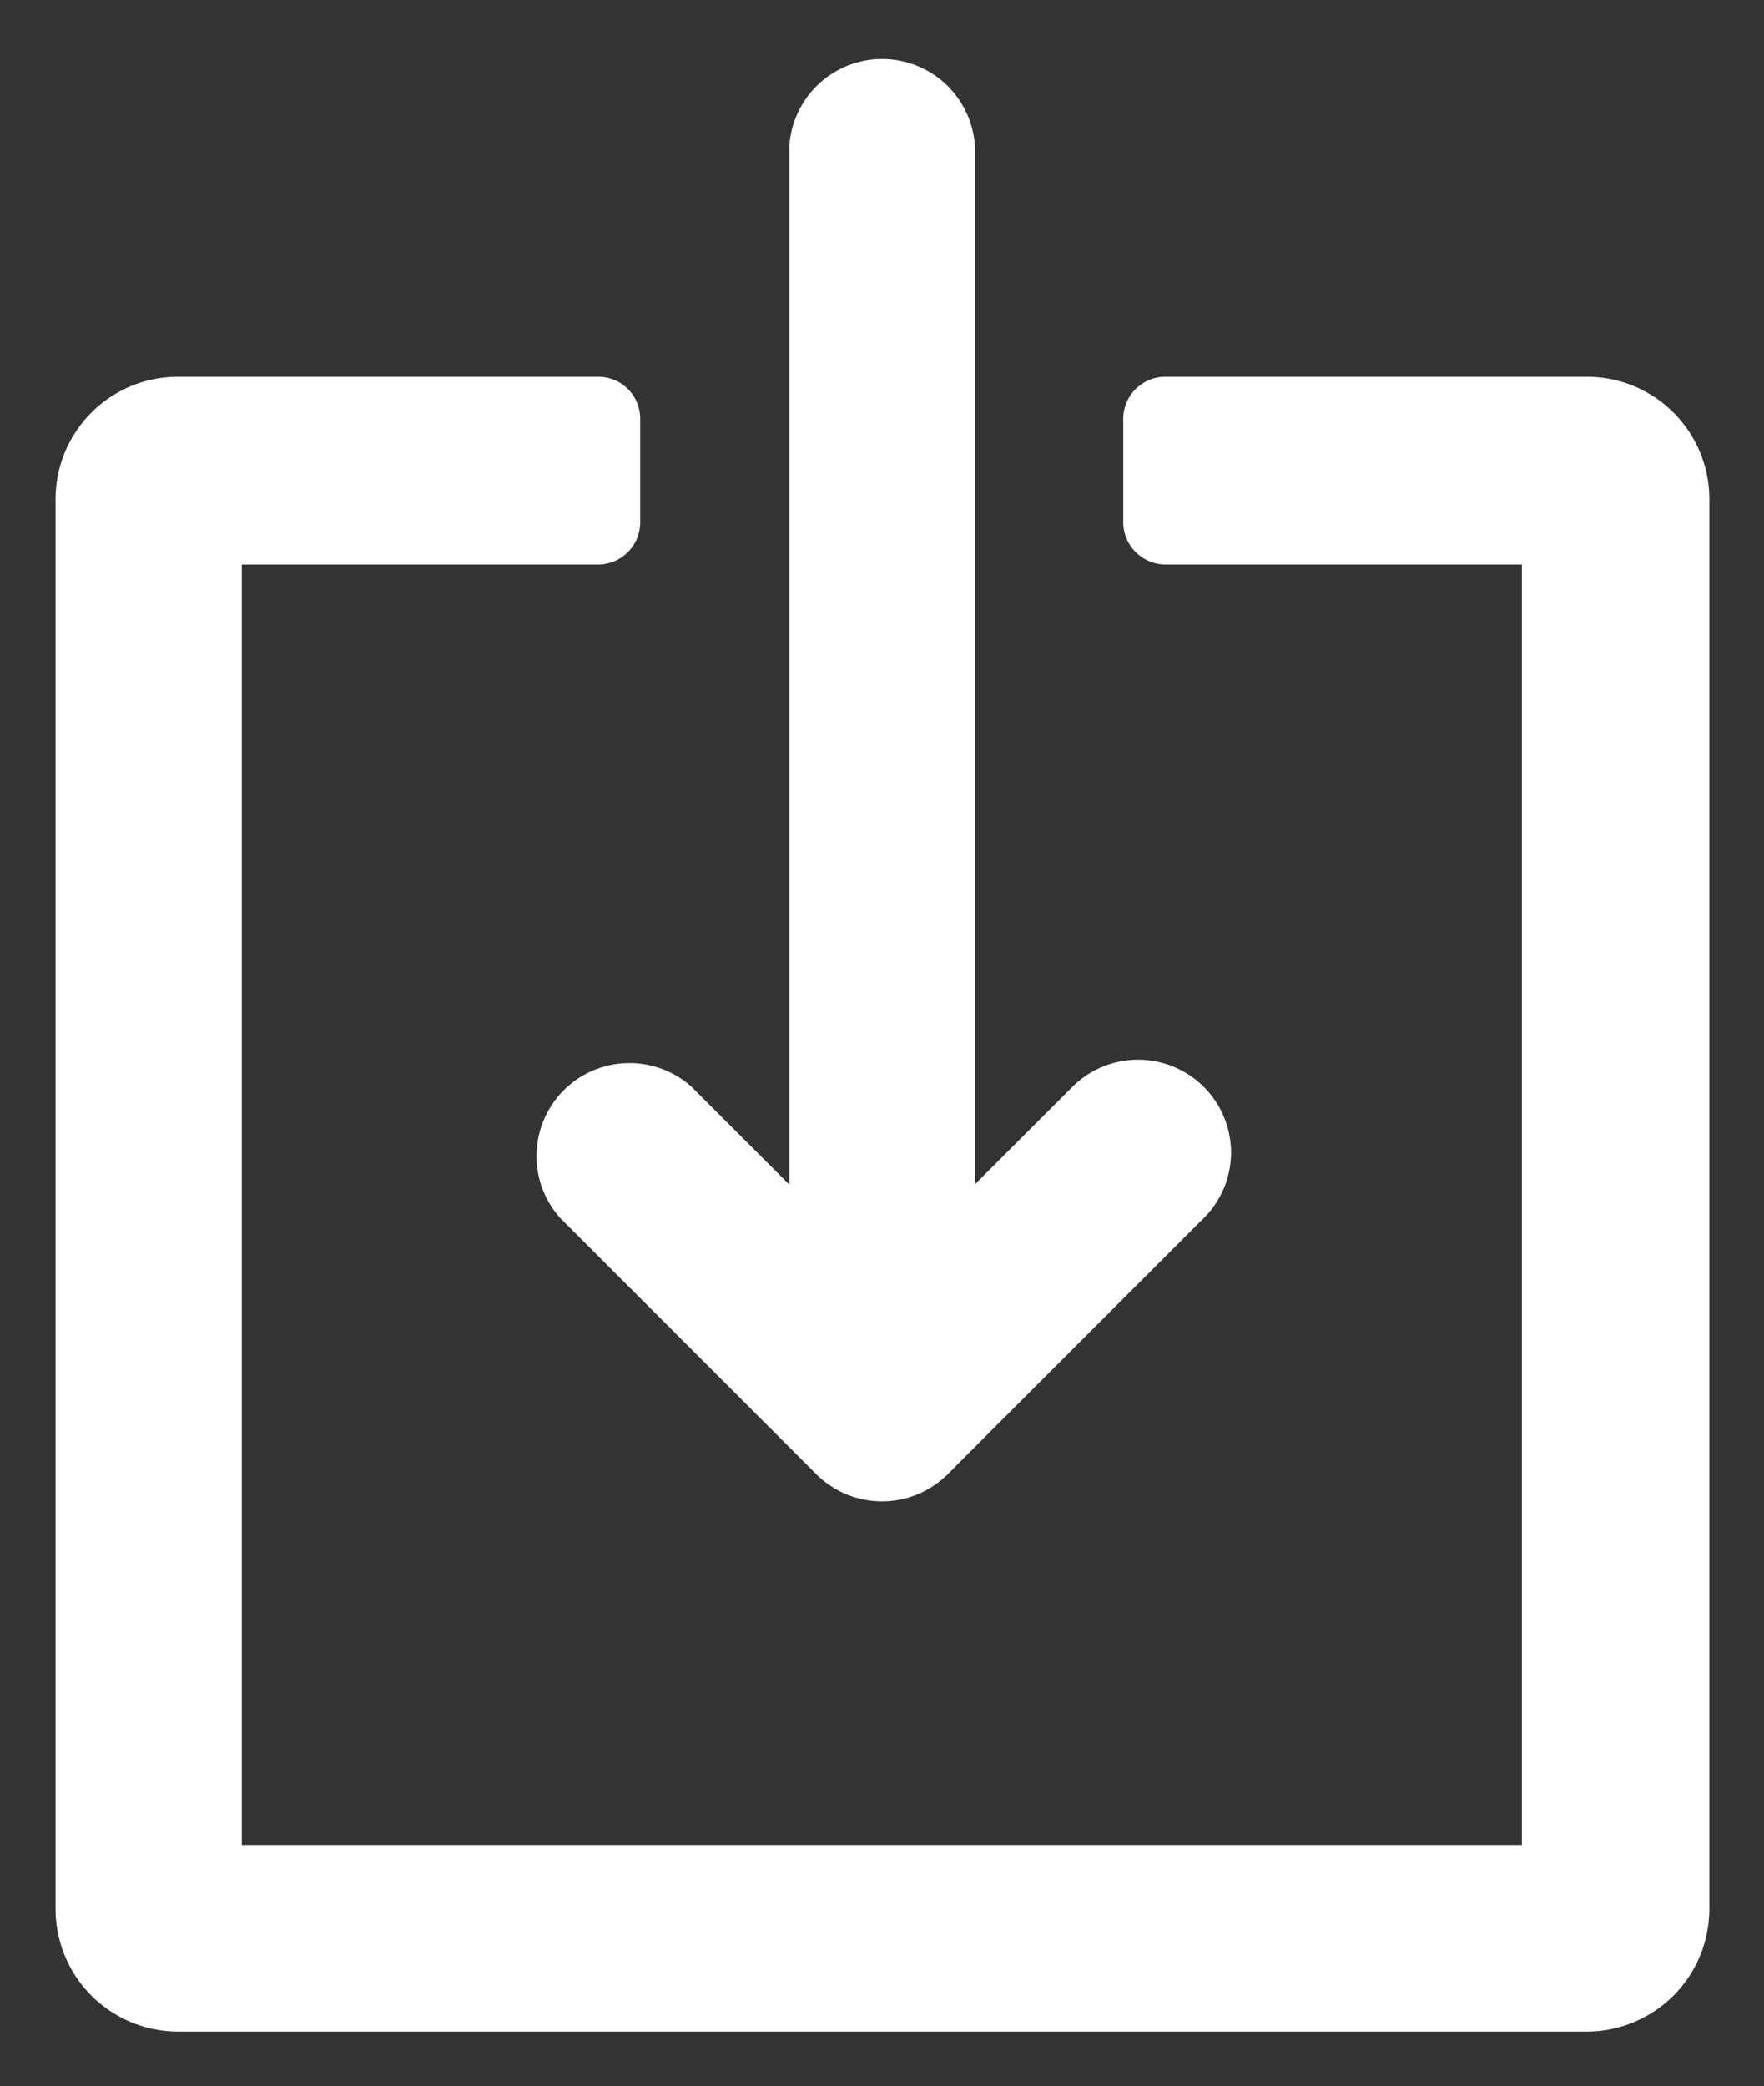 <svg id="Layer_1" data-name="Layer 1" xmlns="http://www.w3.org/2000/svg" viewBox="0 0 59.38 70.22"><rect x="0" y="0" width="59.38" height="70.22" fill="#333333" stroke="none"/><defs><style>.cls-1{fill:#fff;}</style></defs><path class="cls-1" d="M53.41,12.68H39.23a1.42,1.42,0,0,0-1.42,1.41v3.47A1.43,1.43,0,0,0,39.23,19h12v43.1H8.14V19h12a1.42,1.42,0,0,0,1.41-1.42V14.09a1.41,1.41,0,0,0-1.41-1.41H6a4.12,4.12,0,0,0-4.13,4.13V64.25A4.13,4.13,0,0,0,6,68.38H53.41a4.13,4.13,0,0,0,4.13-4.13V16.81A4.12,4.12,0,0,0,53.41,12.68Z"/><path class="cls-1" d="M32.82,4.94V47.41a3.13,3.13,0,0,1-6.25,0V4.94a3.13,3.13,0,0,1,6.25,0"/><path class="cls-1" d="M32.82,47.41a3.13,3.13,0,0,1-5.34,2.21L18.86,41a3.13,3.13,0,0,1,4.42-4.42L31.9,45.2a3.12,3.12,0,0,1,.92,2.21"/><path class="cls-1" d="M41.44,38.79A3.12,3.12,0,0,1,40.52,41L31.9,49.62a3.13,3.13,0,0,1-4.42-4.42l8.62-8.62a3.13,3.13,0,0,1,5.34,2.21"/></svg>